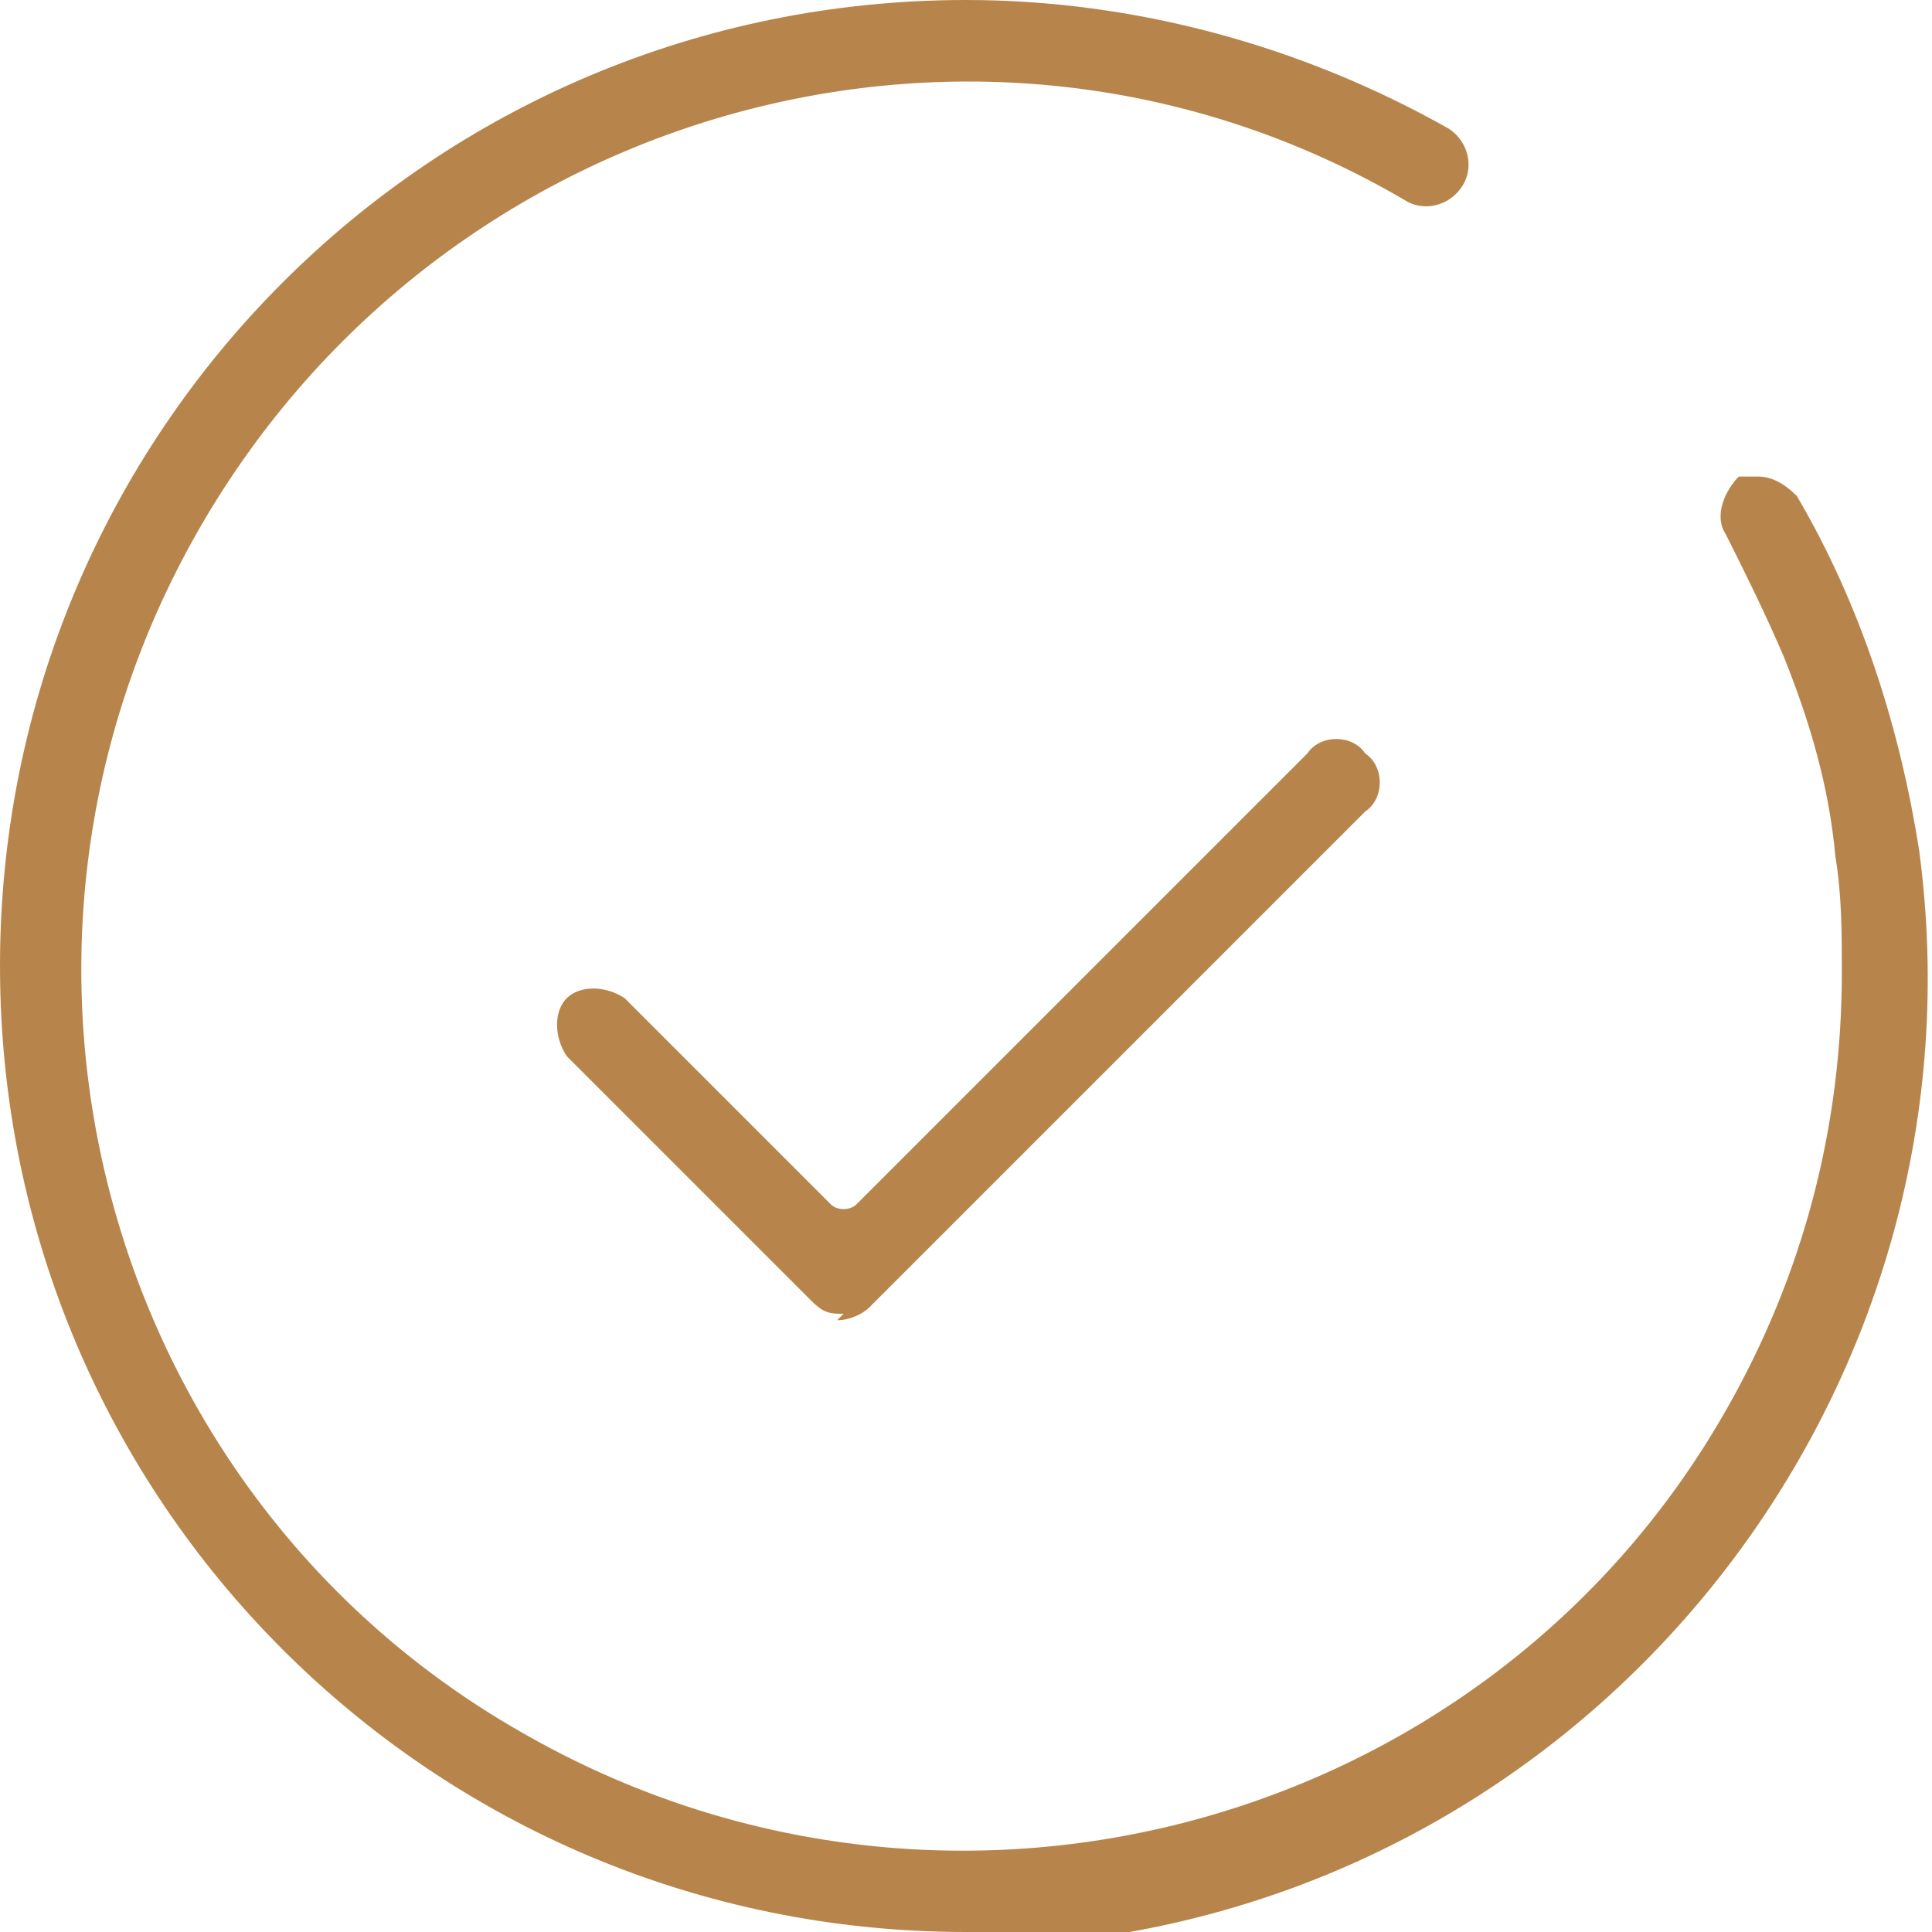 <?xml version="1.0" encoding="UTF-8"?> <svg xmlns="http://www.w3.org/2000/svg" xmlns:xlink="http://www.w3.org/1999/xlink" version="1.1" viewBox="0 0 30 30"><defs><style> .cls-1 { fill: none; } .cls-2 { fill: #b7854b; } .cls-3 { clip-path: url(#clippath); } </style><clipPath id="clippath"><rect class="cls-1" y="0" width="30" height="30"></rect></clipPath></defs><g><g id="Layer_1"><g class="cls-3"><g><path class="cls-2" d="M15,30C6.7,30,0,23.3,0,15,0,6.7,6.7,0,15,0c2.6,0,5.2.7,7.5,2,.3.2.4.6.2.9s-.6.4-.9.2h0C15.3-.7,6.9,1.6,3.1,8.2c-3.8,6.6-1.5,15,5,18.7,6.6,3.8,15,1.5,18.7-5,1.2-2.1,1.8-4.4,1.8-6.8,0-.6,0-1.2-.1-1.8-.1-1.1-.4-2.1-.8-3.1-.3-.7-.6-1.3-.9-1.9-.2-.3,0-.7.2-.9,0,0,.2,0,.3,0,.2,0,.4.1.6.3,1,1.7,1.6,3.6,1.9,5.5,1.1,8.2-4.7,15.8-12.9,16.9-.7,0-1.3.1-2,.1"></path><path class="cls-2" d="M13.1,20.4c-.2,0-.3,0-.5-.2l-3.8-3.8c-.2-.3-.2-.7,0-.9.2-.2.6-.2.9,0l3.2,3.2c.1.1.3.1.4,0l7-7c.2-.3.7-.3.9,0,.3.2.3.7,0,.9,0,0,0,0,0,0l-7.7,7.7c-.1.1-.3.2-.5.2"></path></g></g></g></g></svg> 